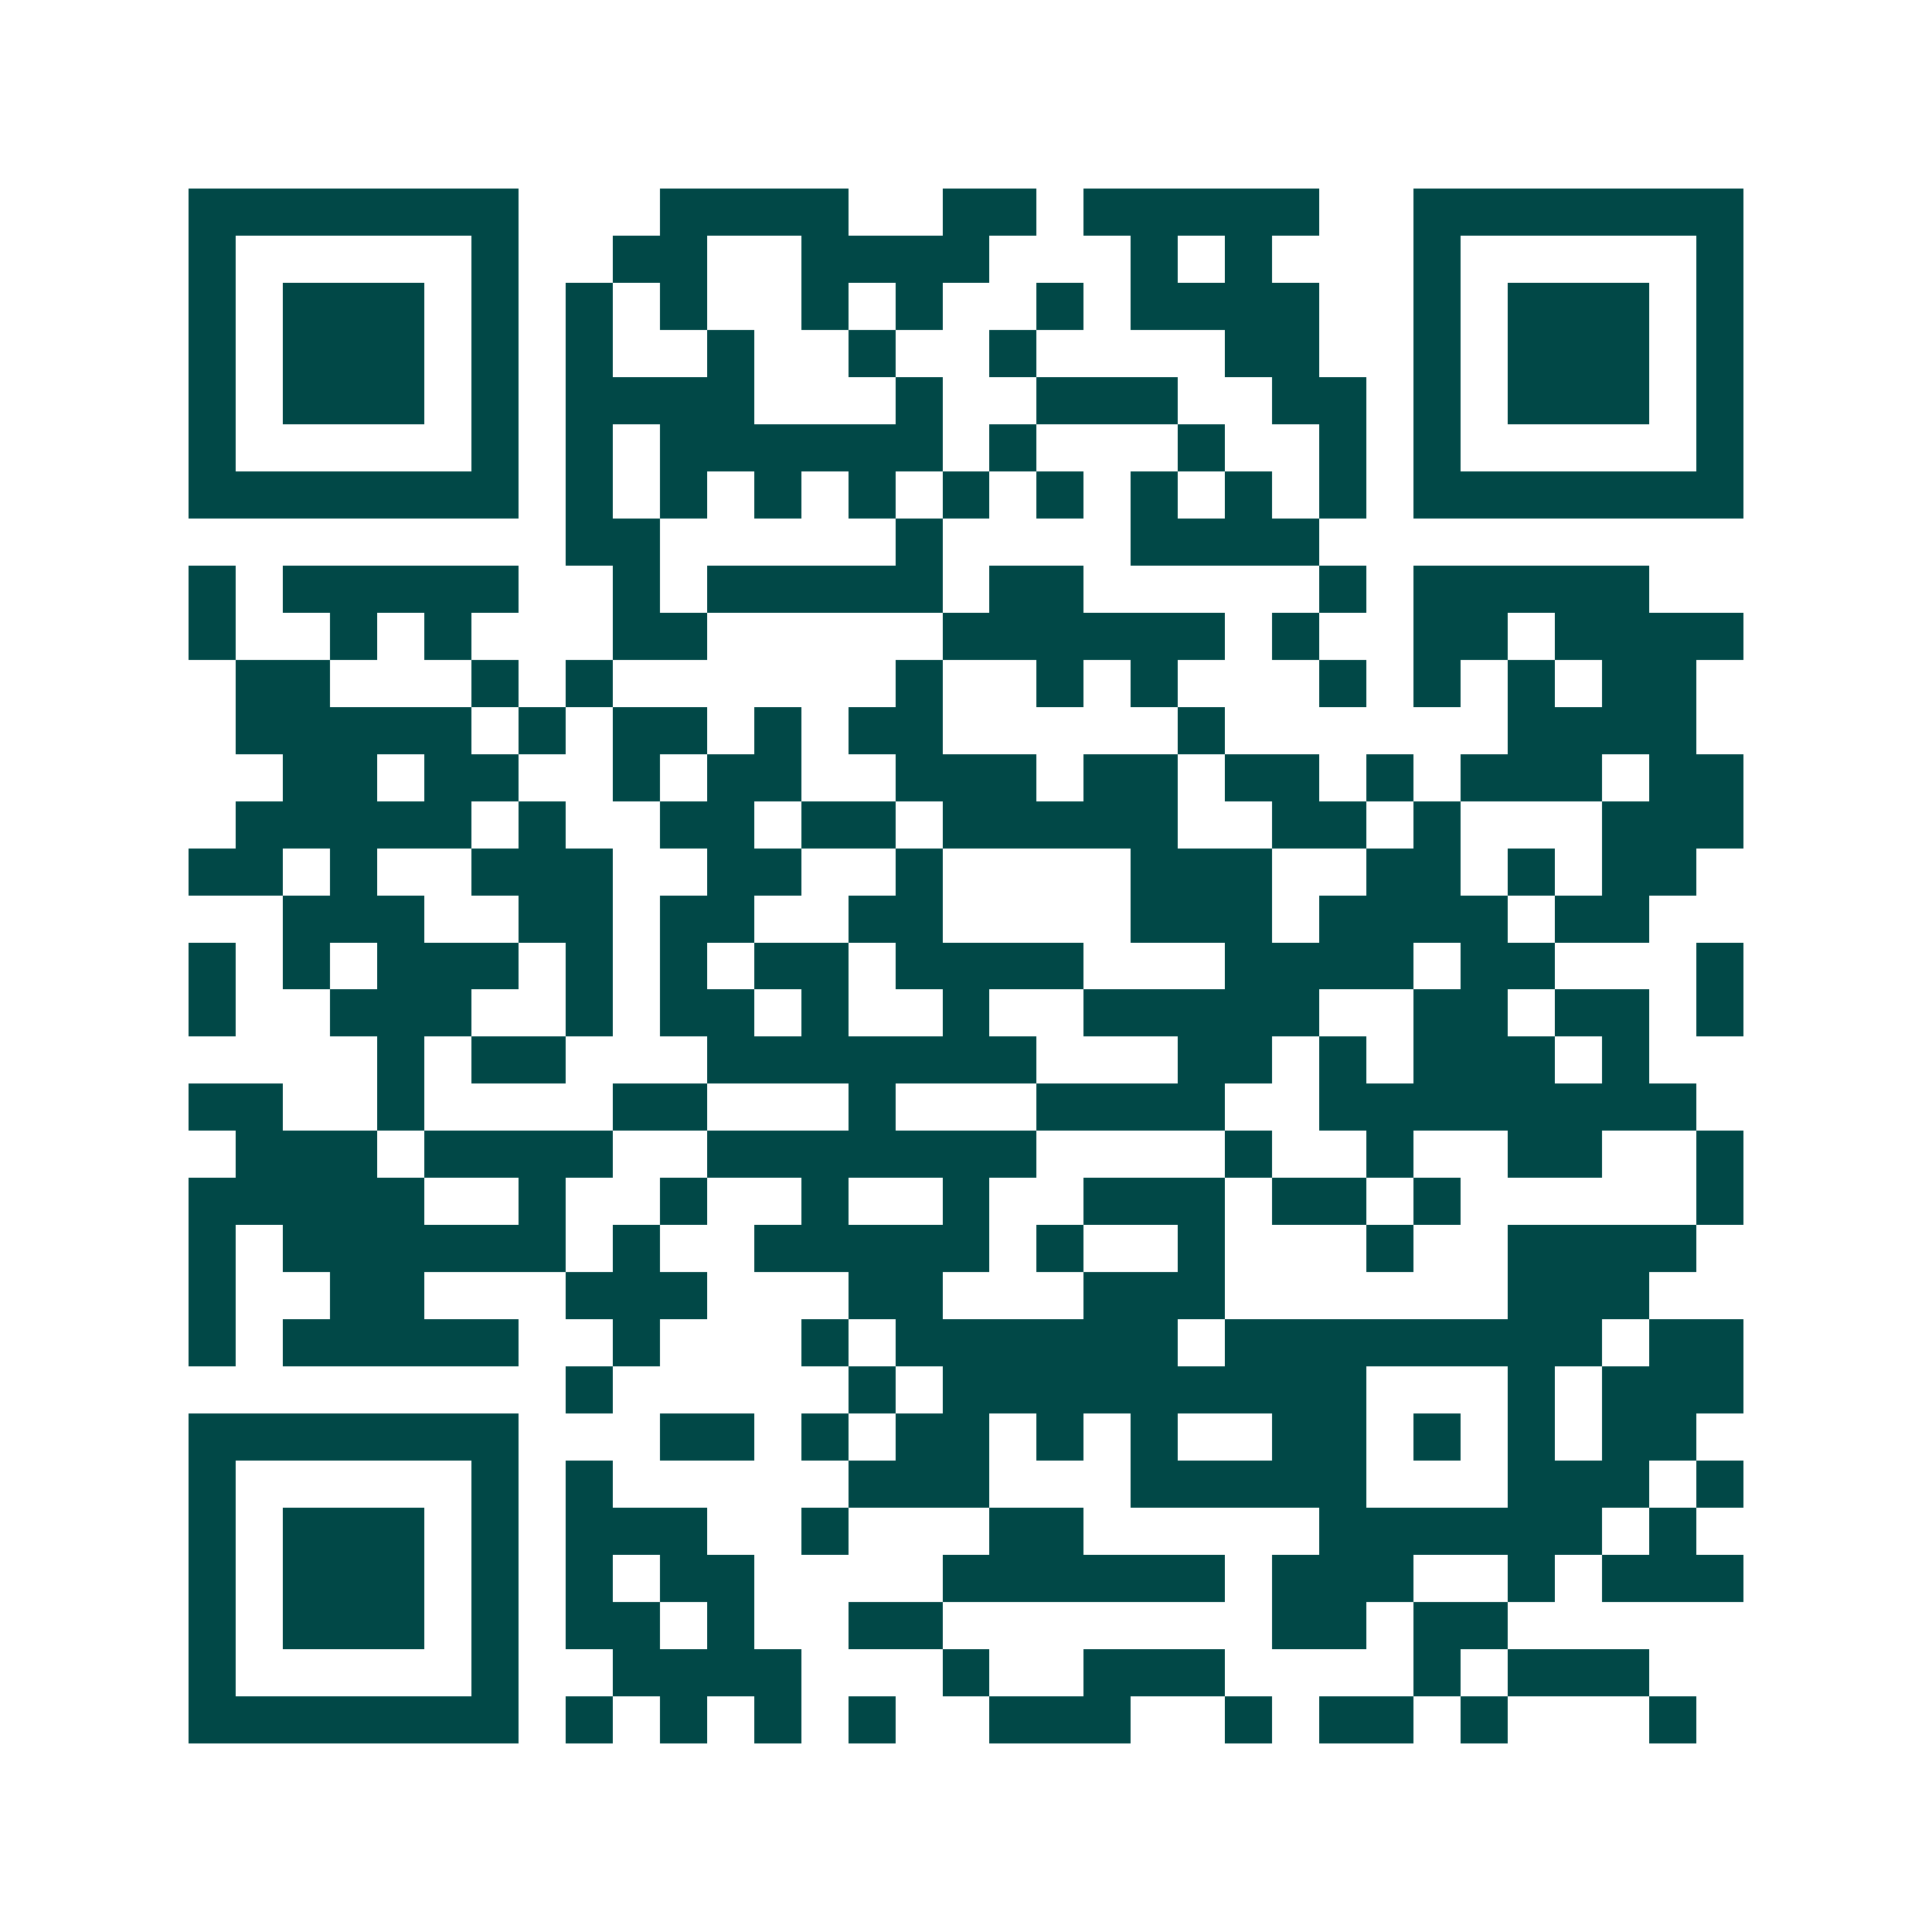 <svg xmlns="http://www.w3.org/2000/svg" width="200" height="200" viewBox="0 0 41 41" shape-rendering="crispEdges"><path fill="#ffffff" d="M0 0h41v41H0z"/><path stroke="#014847" d="M4 4.5h7m3 0h4m2 0h2m1 0h5m2 0h7M4 5.5h1m5 0h1m2 0h2m2 0h4m3 0h1m1 0h1m3 0h1m5 0h1M4 6.5h1m1 0h3m1 0h1m1 0h1m1 0h1m2 0h1m1 0h1m2 0h1m1 0h4m2 0h1m1 0h3m1 0h1M4 7.5h1m1 0h3m1 0h1m1 0h1m2 0h1m2 0h1m2 0h1m4 0h2m2 0h1m1 0h3m1 0h1M4 8.5h1m1 0h3m1 0h1m1 0h4m3 0h1m2 0h3m2 0h2m1 0h1m1 0h3m1 0h1M4 9.5h1m5 0h1m1 0h1m1 0h6m1 0h1m3 0h1m2 0h1m1 0h1m5 0h1M4 10.5h7m1 0h1m1 0h1m1 0h1m1 0h1m1 0h1m1 0h1m1 0h1m1 0h1m1 0h1m1 0h7M12 11.5h2m5 0h1m4 0h4M4 12.5h1m1 0h5m2 0h1m1 0h5m1 0h2m5 0h1m1 0h5M4 13.5h1m2 0h1m1 0h1m3 0h2m5 0h6m1 0h1m2 0h2m1 0h4M5 14.5h2m3 0h1m1 0h1m6 0h1m2 0h1m1 0h1m3 0h1m1 0h1m1 0h1m1 0h2M5 15.5h5m1 0h1m1 0h2m1 0h1m1 0h2m5 0h1m6 0h4M6 16.5h2m1 0h2m2 0h1m1 0h2m2 0h3m1 0h2m1 0h2m1 0h1m1 0h3m1 0h2M5 17.5h5m1 0h1m2 0h2m1 0h2m1 0h5m2 0h2m1 0h1m3 0h3M4 18.5h2m1 0h1m2 0h3m2 0h2m2 0h1m4 0h3m2 0h2m1 0h1m1 0h2M6 19.5h3m2 0h2m1 0h2m2 0h2m4 0h3m1 0h4m1 0h2M4 20.5h1m1 0h1m1 0h3m1 0h1m1 0h1m1 0h2m1 0h4m3 0h4m1 0h2m3 0h1M4 21.5h1m2 0h3m2 0h1m1 0h2m1 0h1m2 0h1m2 0h5m2 0h2m1 0h2m1 0h1M8 22.5h1m1 0h2m3 0h7m3 0h2m1 0h1m1 0h3m1 0h1M4 23.5h2m2 0h1m4 0h2m3 0h1m3 0h4m2 0h8M5 24.5h3m1 0h4m2 0h7m4 0h1m2 0h1m2 0h2m2 0h1M4 25.5h5m2 0h1m2 0h1m2 0h1m2 0h1m2 0h3m1 0h2m1 0h1m5 0h1M4 26.5h1m1 0h6m1 0h1m2 0h5m1 0h1m2 0h1m3 0h1m2 0h4M4 27.5h1m2 0h2m3 0h3m3 0h2m3 0h3m6 0h3M4 28.5h1m1 0h5m2 0h1m3 0h1m1 0h6m1 0h8m1 0h2M12 29.5h1m5 0h1m1 0h9m3 0h1m1 0h3M4 30.5h7m3 0h2m1 0h1m1 0h2m1 0h1m1 0h1m2 0h2m1 0h1m1 0h1m1 0h2M4 31.5h1m5 0h1m1 0h1m5 0h3m3 0h5m3 0h3m1 0h1M4 32.5h1m1 0h3m1 0h1m1 0h3m2 0h1m3 0h2m5 0h6m1 0h1M4 33.5h1m1 0h3m1 0h1m1 0h1m1 0h2m4 0h6m1 0h3m2 0h1m1 0h3M4 34.5h1m1 0h3m1 0h1m1 0h2m1 0h1m2 0h2m7 0h2m1 0h2M4 35.5h1m5 0h1m2 0h4m3 0h1m2 0h3m4 0h1m1 0h3M4 36.5h7m1 0h1m1 0h1m1 0h1m1 0h1m2 0h3m2 0h1m1 0h2m1 0h1m3 0h1"/></svg>
